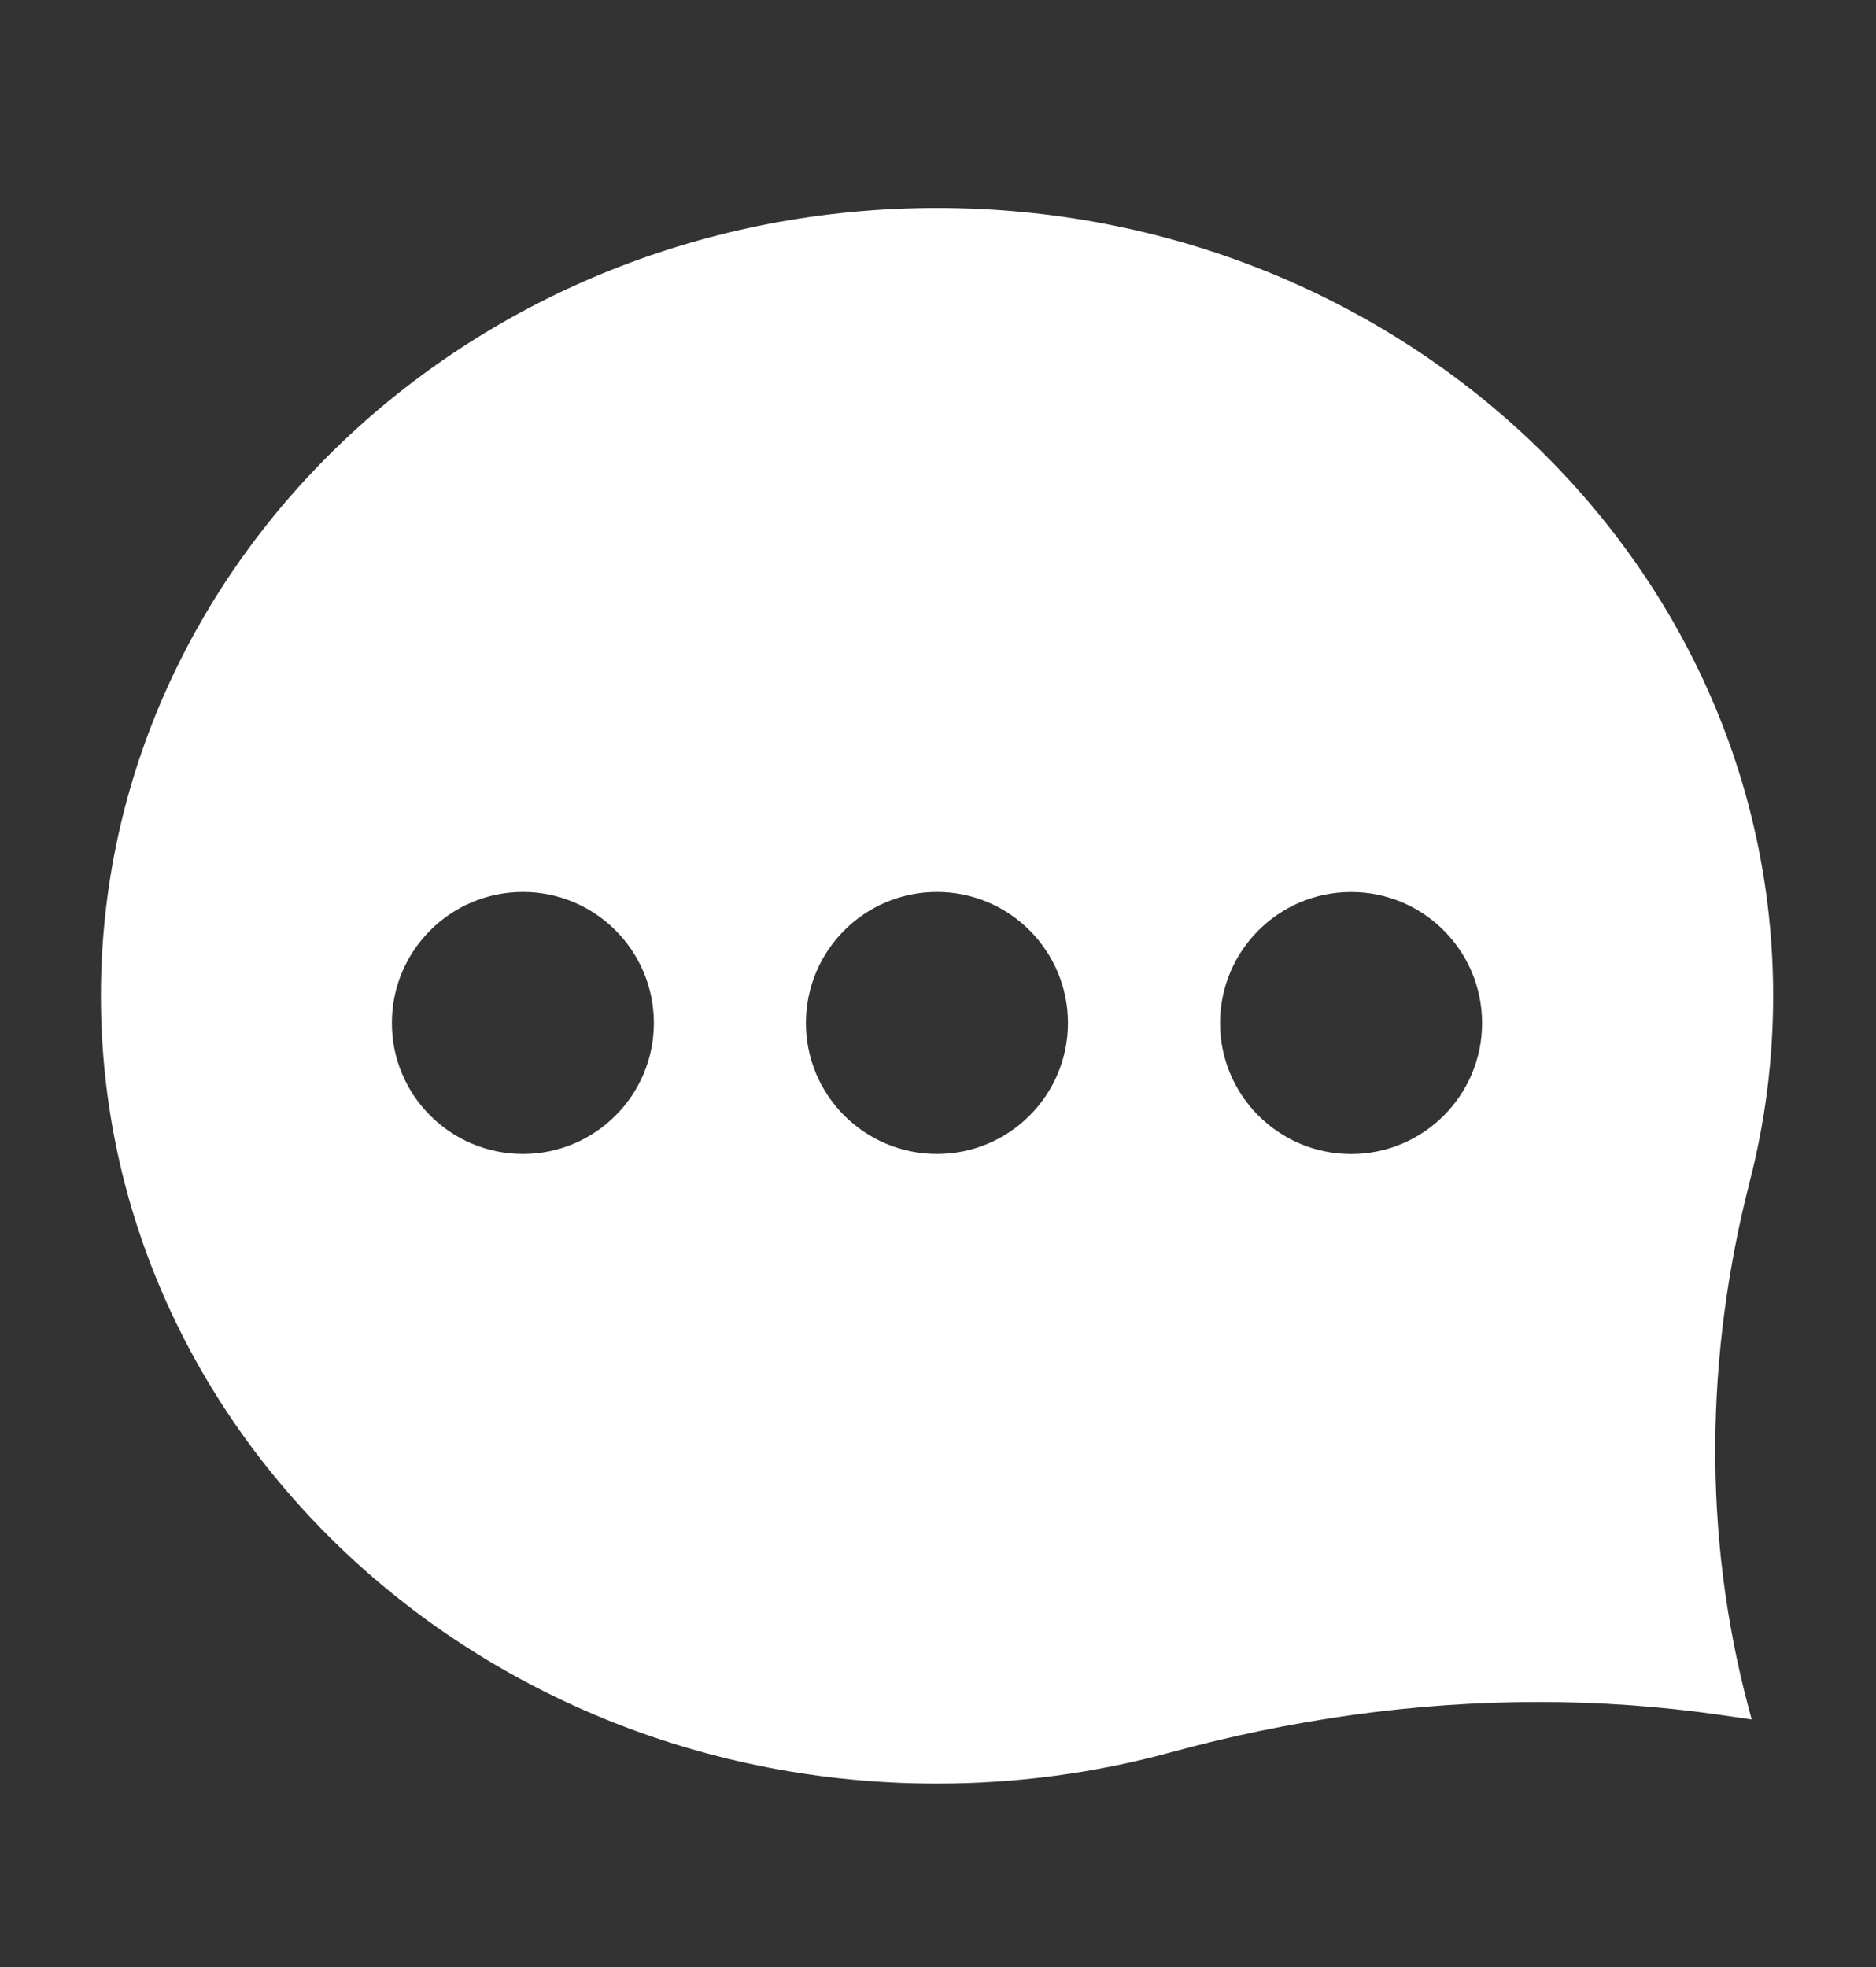 <?xml version="1.0" encoding="iso-8859-1"?>
<!-- Generator: Adobe Illustrator 16.0.0, SVG Export Plug-In . SVG Version: 6.00 Build 0)  -->
<!DOCTYPE svg PUBLIC "-//W3C//DTD SVG 1.1//EN" "http://www.w3.org/Graphics/SVG/1.1/DTD/svg11.dtd">
<svg version="1.1" id="&#x5716;&#x5C64;_1" xmlns="http://www.w3.org/2000/svg" xmlns:xlink="http://www.w3.org/1999/xlink" x="0px"
	 y="0px" width="30.917px" height="32.417px" viewBox="0 0 30.917 32.417" style="enable-background:new 0 0 30.917 32.417;"
	 xml:space="preserve">
<rect x="0" y="0" width="30.917" height="32.417" fill="#333333" stroke="none"/>
<path style="fill:#FFFFFF;" d="M29.222,16.409c0-7.17-6.168-12.983-13.779-12.983S1.663,9.239,1.663,16.409
	c0,7.17,6.168,12.982,13.779,12.982c1.334,0,2.623-0.179,3.844-0.512c1.982-0.543,4.023-0.833,6.068-0.833
	c1.004,0,2.012,0.07,3.014,0.216l0.5,0.072l-0.053-0.199c-0.756-2.84-0.709-5.817,0.021-8.664
	C29.089,18.49,29.222,17.464,29.222,16.409z M15.442,14.698c1.191,0,2.158,0.967,2.158,2.16c0,1.191-0.967,2.158-2.158,2.158
	c-1.193,0-2.16-0.967-2.16-2.158C13.282,15.665,14.249,14.698,15.442,14.698z M8.618,14.698c1.191,0,2.158,0.967,2.158,2.16
	c0,1.191-0.967,2.158-2.158,2.158c-1.193,0-2.16-0.967-2.16-2.158C6.458,15.665,7.425,14.698,8.618,14.698z M22.267,19.017
	c-1.193,0-2.16-0.967-2.16-2.158c0-1.193,0.967-2.16,2.16-2.16c1.191,0,2.158,0.967,2.158,2.16
	C24.425,18.05,23.458,19.017,22.267,19.017z"/>
</svg>
